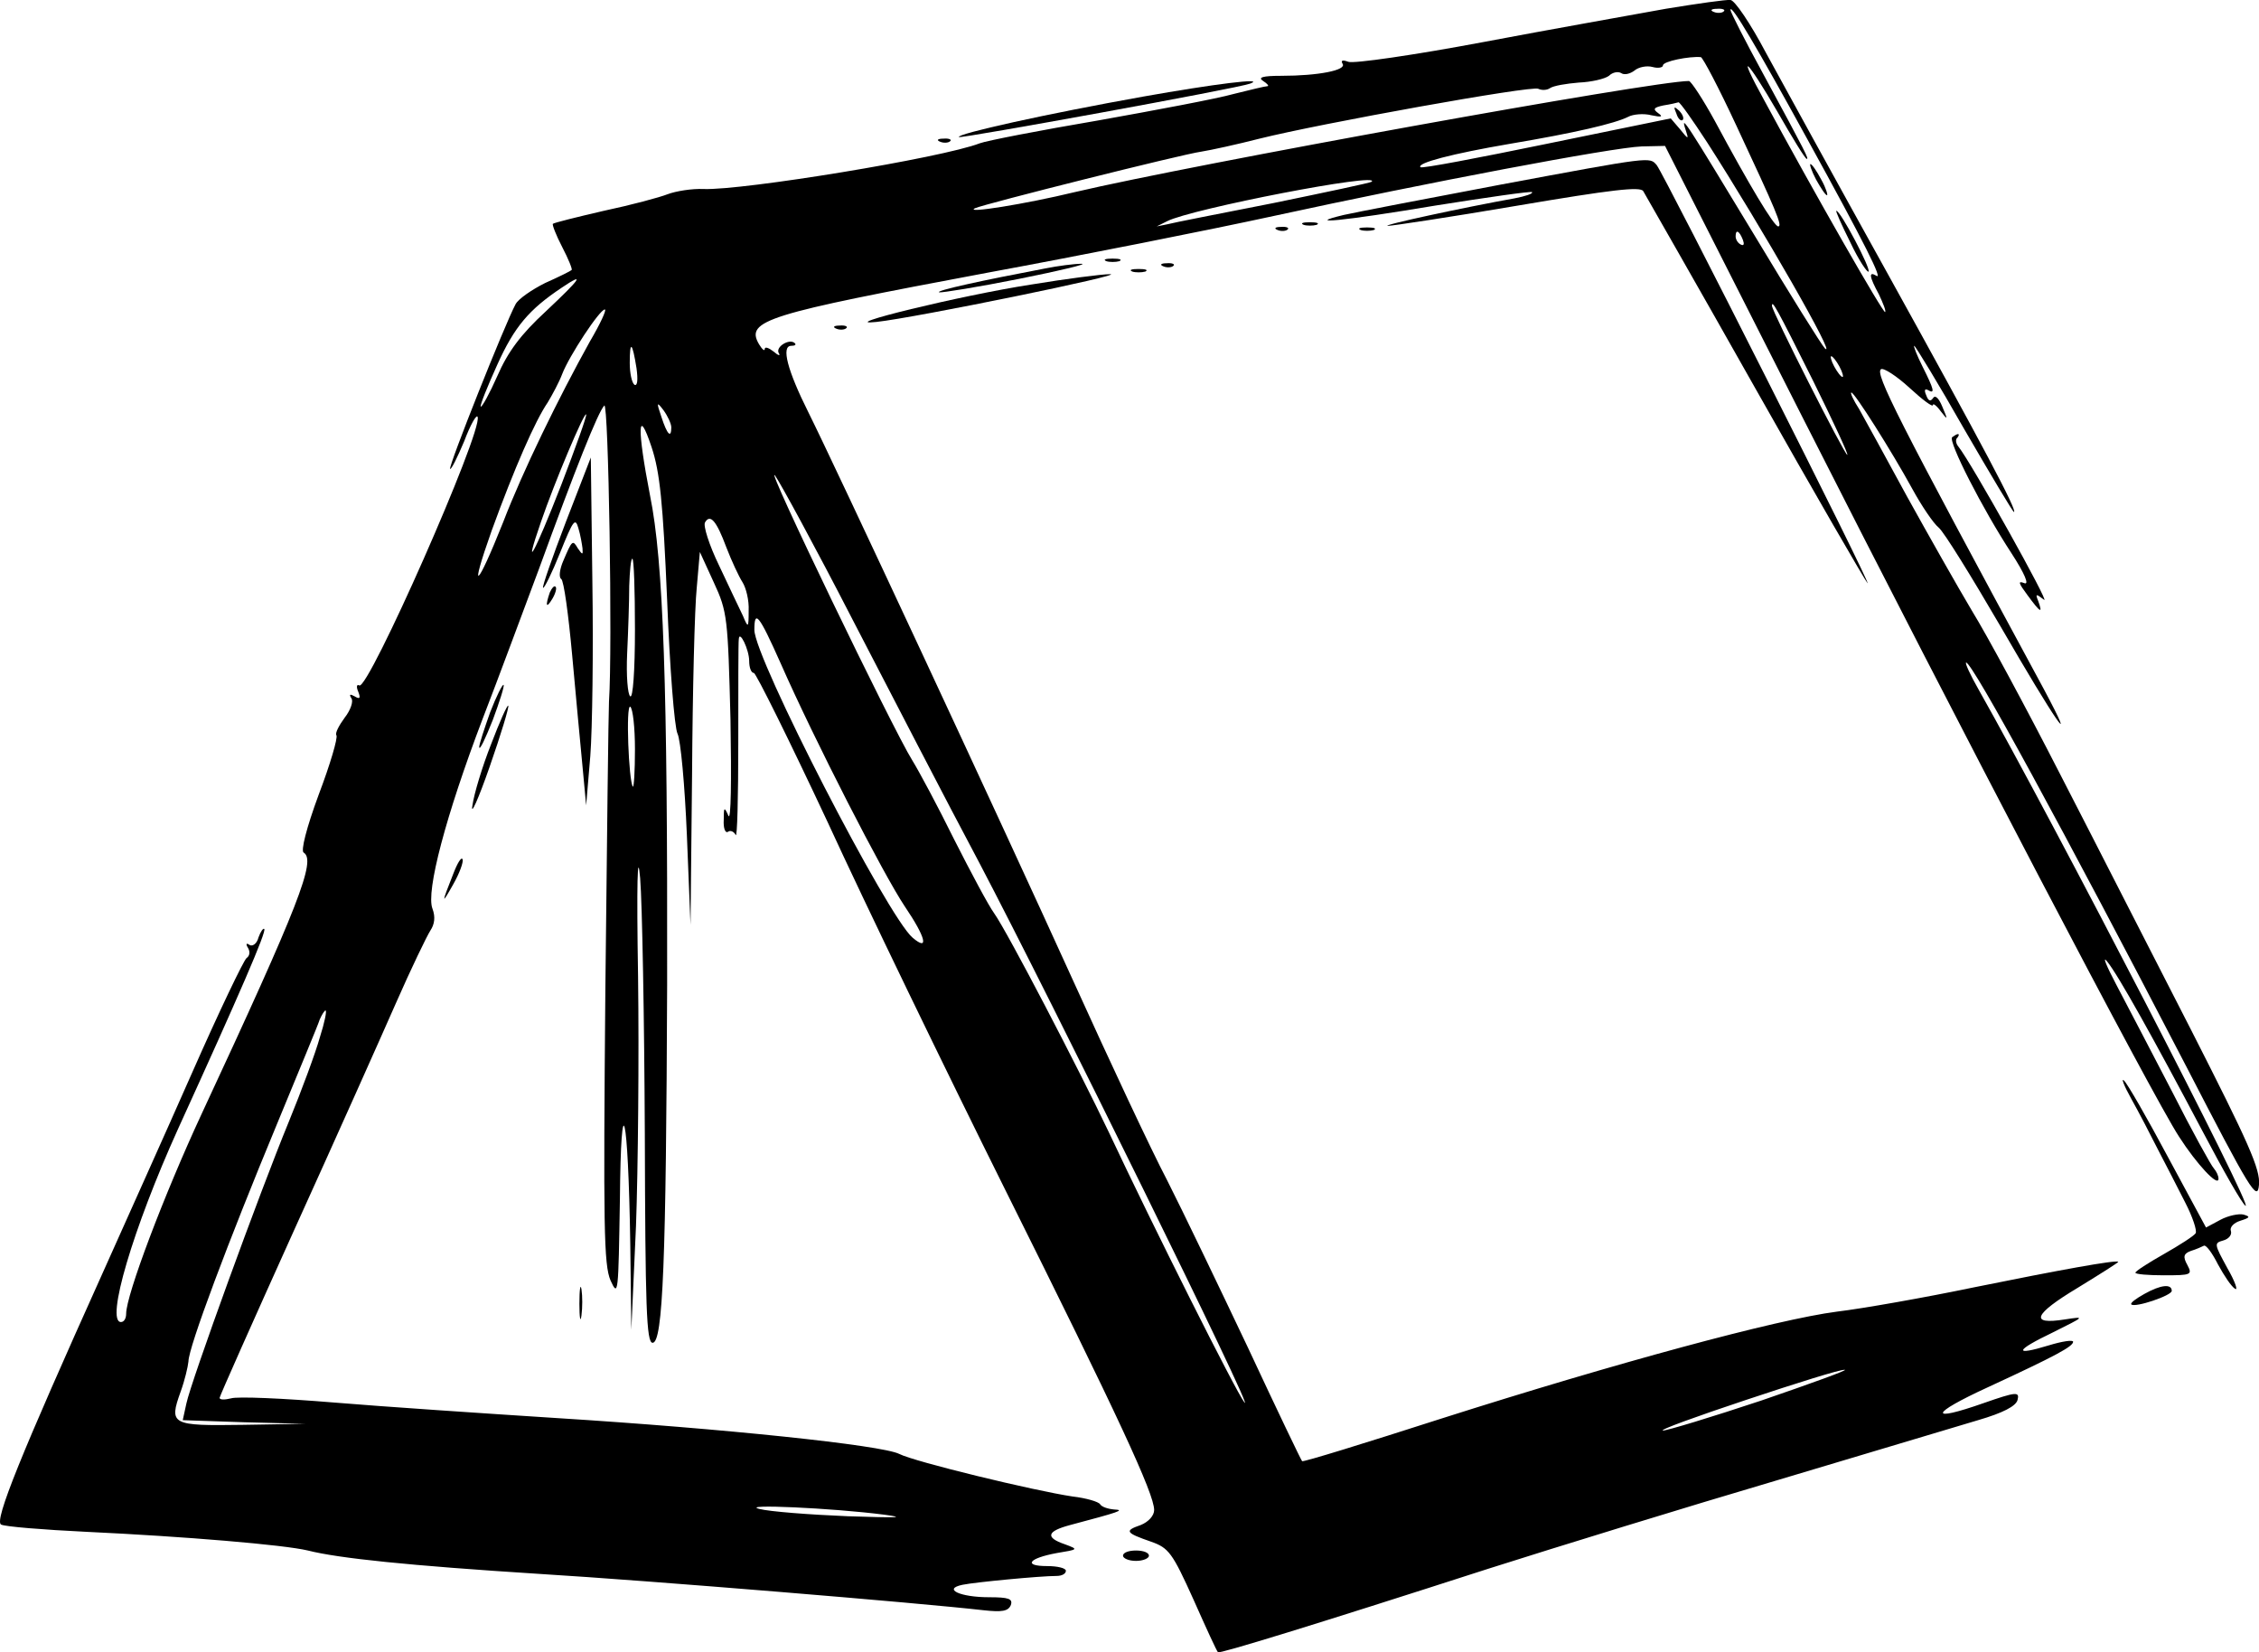 <?xml version="1.0" encoding="UTF-8"?>
<svg width="435.1" height="318.2" version="1.0" viewBox="0 0 435.1 318.2" xmlns="http://www.w3.org/2000/svg"><g transform="matrix(.1 0 0 -.1 -6.704 319.6)" fill="#000000"><path d="m3275 3179c-60-11-219-39-351-64-133-25-250-42-260-38-11 4-15 3-11-4 8-12-46-23-118-23-36 0-46-3-35-10 8-5 12-10 8-10s-33-7-65-15c-32-9-149-31-261-51-112-19-215-39-228-44-72-28-457-91-532-88-22 1-53-4-69-10-15-6-71-21-123-32-52-12-96-23-98-25-2-1 6-22 18-45s20-43 18-44c-2-2-24-13-51-25-26-13-52-31-57-41-20-37-130-313-126-317 2-2 14 22 27 53 12 32 24 53 26 47 10-28-211-528-228-517-5 3-6-3-2-12 5-13 3-15-7-9-9 5-11 4-6-4 4-6-2-23-13-37-11-15-19-30-16-34 3-5-12-56-34-114-24-65-35-109-29-112 24-15-8-98-197-504-72-155-145-348-145-384 0-9-4-16-10-16-30 0 23 180 110 372 119 261 171 381 166 385-2 2-7-5-11-16-3-12-11-18-17-15-7 5-8 2-3-6 4-7 3-15-3-19-5-3-53-103-105-221s-130-291-172-385c-159-353-209-477-196-485 7-4 81-10 164-14 191-9 381-25 427-36 59-15 194-29 445-45 214-13 734-56 856-70 36-4 48-2 53 10 4 12-4 15-42 15-56 0-90 16-51 24 24 5 150 17 181 17 10 0 18 4 18 10 0 5-16 9-36 9-47 0-36 15 18 25 42 7 43 7 16 17-38 13-35 25 10 37 94 25 107 29 85 30-12 1-24 5-27 10s-27 12-53 15c-74 11-305 67-334 82-34 17-340 49-659 69-140 9-334 22-430 30-97 8-186 12-198 8-12-3-22-3-22 1 0 3 65 149 144 324 79 174 167 371 196 437s59 128 66 139c8 12 10 26 4 42-13 33 26 180 96 364 31 80 79 210 109 290 70 192 114 303 126 315 8 8 16-466 9-570-1-16-4-266-7-555-4-456-3-530 10-560 15-33 15-25 18 155 2 228 16 172 20-85l2-165 9 200c4 110 6 326 4 480-3 181-1 248 4 190 4-49 8-271 9-492 1-334 3-403 15-403 20 0 26 159 28 690 1 573-7 815-33 942-25 129-24 174 3 93 16-48 22-106 30-295 5-129 14-245 20-257s14-99 18-195l7-173 3 290c1 160 5 321 9 359l6 69 27-59c26-56 27-68 32-264 2-118 1-196-4-185-8 18-9 17-9-8-1-16 3-26 8-23 5 4 12 0 15-6 3-7 5 73 5 177 0 105 0 195 1 200 1 19 20-20 20-42 0-13 4-23 9-23 4 0 68-129 142-287 73-159 227-477 342-708 219-439 287-586 287-617 0-11-11-23-26-29-32-11-29-15 20-32 34-12 41-21 82-112 24-54 45-100 47-101 3-3 180 51 521 161 132 42 382 119 555 170 174 52 348 104 388 116 48 14 73 27 76 39 4 16-2 16-65-6-108-38-104-21 7 30 132 61 165 79 165 88 0 4-21 1-47-7-69-21-65-10 8 25 62 31 63 31 23 25-69-11-60 10 25 61 44 27 79 49 78 50-5 4-114-16-277-49-96-20-215-41-265-47-116-15-426-99-762-206-146-47-266-84-268-82s-49 100-104 218c-56 118-126 264-156 323-31 59-111 230-179 380-149 328-462 999-512 1099-40 80-53 128-33 128 7 0 10 2 7 5-10 10-38-7-31-19 4-6-1-5-10 3-9 7-17 10-17 5s-5-1-11 9c-27 46 14 58 441 138 179 33 426 82 550 109 294 64 653 132 709 134l45 1 266-525c299-590 673-1305 724-1383 34-53 76-98 76-81 0 6-4 14-9 20-5 5-42 72-81 149-40 77-88 169-107 205s-27 56-18 45c21-25 91-151 184-327 40-76 77-141 83-144 19-12-366 732-514 994-16 28-27 52-24 52 12 0 189-325 422-774 126-244 139-265 142-232 3 30-20 81-131 299-74 144-187 366-252 492-65 127-141 268-170 315-28 47-84 146-125 220-40 74-82 150-92 168-11 17-18 32-15 32 6 0 77-112 117-185 18-33 41-67 51-75s63-94 119-190c104-180 154-253 83-120-284 525-325 607-313 615 5 3 30-13 55-36s45-38 45-33c0 4 7-1 15-12 14-18 14-17 3 9-7 17-14 23-18 16-5-7-9-5-13 6-4 9-3 13 3 10 15-9 12 1-10 45-11 22-18 40-16 40s46-72 96-160c51-88 94-160 96-160 8 0-60 128-241 455-101 182-207 375-237 430-29 55-60 101-68 101-8 1-64-7-125-17zm112-5c-3-3-12-4-19-1-8 3-5 6 6 6 11 1 17-2 13-5zm160-244c115-209 147-274 134-265-15 9-14-1 5-36 8-17 14-32 12-34-3-4-137 230-233 408-54 98-35 82 26-23 28-49 53-90 56-90 4 0 1 7-83 162-35 64-64 121-64 125 1 13 52-74 147-247zm-136 25c77-165 90-195 81-195-8 0-56 80-122 203-23 42-46 77-50 77-69 0-953-160-1183-214-95-23-214-42-192-31 17 8 399 104 436 109 19 3 69 14 112 25 116 29 526 103 537 96 6-3 16-3 22 1 7 5 32 9 56 11 24 1 50 7 58 13 7 7 18 9 24 5s17-1 25 5c8 7 24 10 35 7s20-1 20 3c0 8 51 18 73 16 4-1 35-60 68-131zm-56-33c106-165 252-420 227-397-6 6-68 105-137 220-129 213-143 236-131 200 6-18 5-18-11 2l-18 21-239-49c-131-27-241-48-243-45-8 8 61 26 172 45 125 21 202 39 228 52 9 5 30 7 45 3 19-4 23-3 13 4-11 8-9 11 10 15 13 2 26 5 29 6 3 0 27-34 55-77zm-646-76c-2-2-87-20-189-41-102-20-194-38-205-41l-20-4 20 10c47 24 414 95 394 76zm715-112c3-8 2-12-4-9s-10 10-10 16c0 14 7 11 14-7zm-2305-137c-49-45-74-79-94-125-15-34-30-61-32-59s13 39 32 81c33 73 61 106 124 148 46 31 37 18-30-45zm2440-134c39-79 69-143 66-143-5 0-145 276-145 287 0 12 8-2 79-144zm-2356 75c-60-108-129-249-167-348-51-128-66-140-22-16 44 121 84 212 108 247 9 15 22 39 28 55 13 34 72 124 82 124 4 0-9-28-29-62zm90-51c3-22 2-35-4-32-5 4-9 22-9 42 0 45 5 40 13-10zm2317 3c6-11 8-20 6-20-3 0-10 9-16 20s-8 20-6 20c3 0 10-9 16-20zm-2250-117c0-22-8-14-19 20-10 29-9 30 4 13 8-11 15-26 15-33zm-212-111c-51-131-75-175-39-71 26 76 83 211 87 207 2-2-20-63-48-136zm560-257c71-137 181-350 246-472 135-257 534-1067 510-1038-16 20-177 341-261 520-58 122-196 387-221 422-11 15-45 79-77 142-31 63-68 132-81 153-37 59-287 577-264 548 10-14 77-137 148-275zm-242 137c10-26 24-56 31-67s13-35 12-55c0-34-1-34-11-10-7 14-27 57-46 97-19 39-31 77-27 83 10 17 22 3 41-48zm-176-158c0-81-4-133-9-129-5 3-8 40-6 83 2 42 4 101 4 130 1 28 3 52 6 52s5-61 5-136zm280-64c66-150 199-409 240-470 40-59 47-87 15-60-48 40-305 539-305 593 0 40 9 29 50-63zm-280-167c0-42-2-74-4-72-8 10-14 159-5 154 5-4 9-40 9-82zm-607-555c-8-29-35-102-60-163-56-136-188-499-197-542l-7-32 118-4 118-3-121-2c-137-2-142 0-119 64 8 22 14 48 15 58 0 27 77 232 170 456 42 102 80 193 83 203 4 9 9 17 11 17 3 0-2-24-11-52zm2777-699c-96-32-182-58-190-58-8 1 64 27 160 59s182 59 190 58c8 0-64-26-160-59zm-1690-220c45-6 24-6-70-3-74 3-151 9-170 14-41 10 139 2 240-11z"/><path d="m3565 2850c9-16 18-30 21-30 2 0-2 14-11 30-9 17-18 30-21 30-2 0 2-13 11-30z"/><path d="m3631 2729c16-34 33-59 35-56 5 5-54 117-62 117-2 0 10-27 27-61z"/><path d="m3296 2977c3-10 9-15 12-12s0 11-7 18c-10 9-11 8-5-6z"/><path d="m2269 3010c-185-33-361-72-355-78 4-3 538 94 561 103 32 12-71-1-206-25z"/><path d="m1878 2923c7-3 16-2 19 1 4 3-2 6-13 5-11 0-14-3-6-6z"/><path d="m2955 2840c-143-27-278-53-300-58-79-19-3-12 176 18 101 16 184 28 187 26 2-3-13-8-34-12-95-17-258-52-244-53 8 0 121 17 250 39 183 31 236 37 242 28 4-7 102-178 216-380s212-371 216-375c11-10-391 786-406 805-14 16-8 17-303-38z"/><path d="m2578 2763c6-2 18-2 25 0 6 3 1 5-13 5s-19-2-12-5z"/><path d="m2528 2753c7-3 16-2 19 1 4 3-2 6-13 5-11 0-14-3-6-6z"/><path d="m2688 2753c6-2 18-2 25 0 6 3 1 5-13 5s-19-2-12-5z"/><path d="m2198 2693c6-2 18-2 25 0 6 3 1 5-13 5s-19-2-12-5z"/><path d="m2080 2679c-121-23-213-43-204-46 5-1 74 10 154 26s134 29 120 29-45-4-70-9z"/><path d="m2308 2683c7-3 16-2 19 1 4 3-2 6-13 5-11 0-14-3-6-6z"/><path d="m2248 2673c6-2 18-2 25 0 6 3 1 5-13 5s-19-2-12-5z"/><path d="m2053 2648c-136-21-381-81-298-72 75 8 485 92 450 92-16 0-85-9-152-20z"/><path d="m1678 2563c7-3 16-2 19 1 4 3-2 6-13 5-11 0-14-3-6-6z"/><path d="m3827 2354c-8-8 59-139 114-223 26-40 35-62 25-58-13 5-11 0 6-23 25-34 30-37 21-12-6 15-5 15 11 3 14-12-140 264-165 295-5 6-6 14-2 17 3 4 4 7 1 7-2 0-7-3-11-6z"/><path d="m1157 2191c-26-68-46-125-44-127s17 28 33 68c25 62 29 68 35 47 4-13 7-31 8-39 1-13 0-13-9 0-10 17-11 16-28-24-7-16-9-32-4-35s14-69 21-146 16-174 20-215l7-75 8 95c4 52 6 203 4 335l-3 240z"/><path d="m1126 2055c-9-26-7-32 5-12 6 10 9 21 6 23-2 3-7-2-11-11z"/><path d="m1011 1824c-11-31-21-61-21-67 1-7 12 17 26 52 13 35 23 66 21 68s-14-22-26-53z"/><path d="m1013 1763c-17-43-33-96-36-118-4-22 11 11 33 74s38 116 36 118-17-32-33-74z"/><path d="m940 1513c-23-58-23-61 0-20 12 21 20 43 18 48-2 6-10-7-18-28z"/><path d="m4172 1080c14-25 37-69 51-97 15-29 39-75 53-103 14-27 23-54 20-59s-31-23-61-40-55-33-55-36 25-5 55-5c53 0 55 1 45 20-9 16-7 22 7 27 10 3 21 8 25 10s16-14 27-36c12-22 26-43 33-47 6-4 0 14-15 40-25 46-26 48-8 53 11 3 17 11 15 18-3 7 5 16 18 20 19 6 20 8 6 12-9 2-29-2-44-10l-28-15-74 137c-40 75-78 141-84 146-6 6 0-10 14-35z"/><path d="m1183 685c0-27 2-38 4-22 2 15 2 37 0 50-2 12-4 0-4-28z"/><path d="m4197 704c-16-9-27-17-25-20 7-7 78 17 78 26 0 14-21 12-53-6z"/><path d="m2230 200c0-5 11-10 25-10s25 5 25 10c0 6-11 10-25 10s-25-4-25-10z"/></g></svg>
